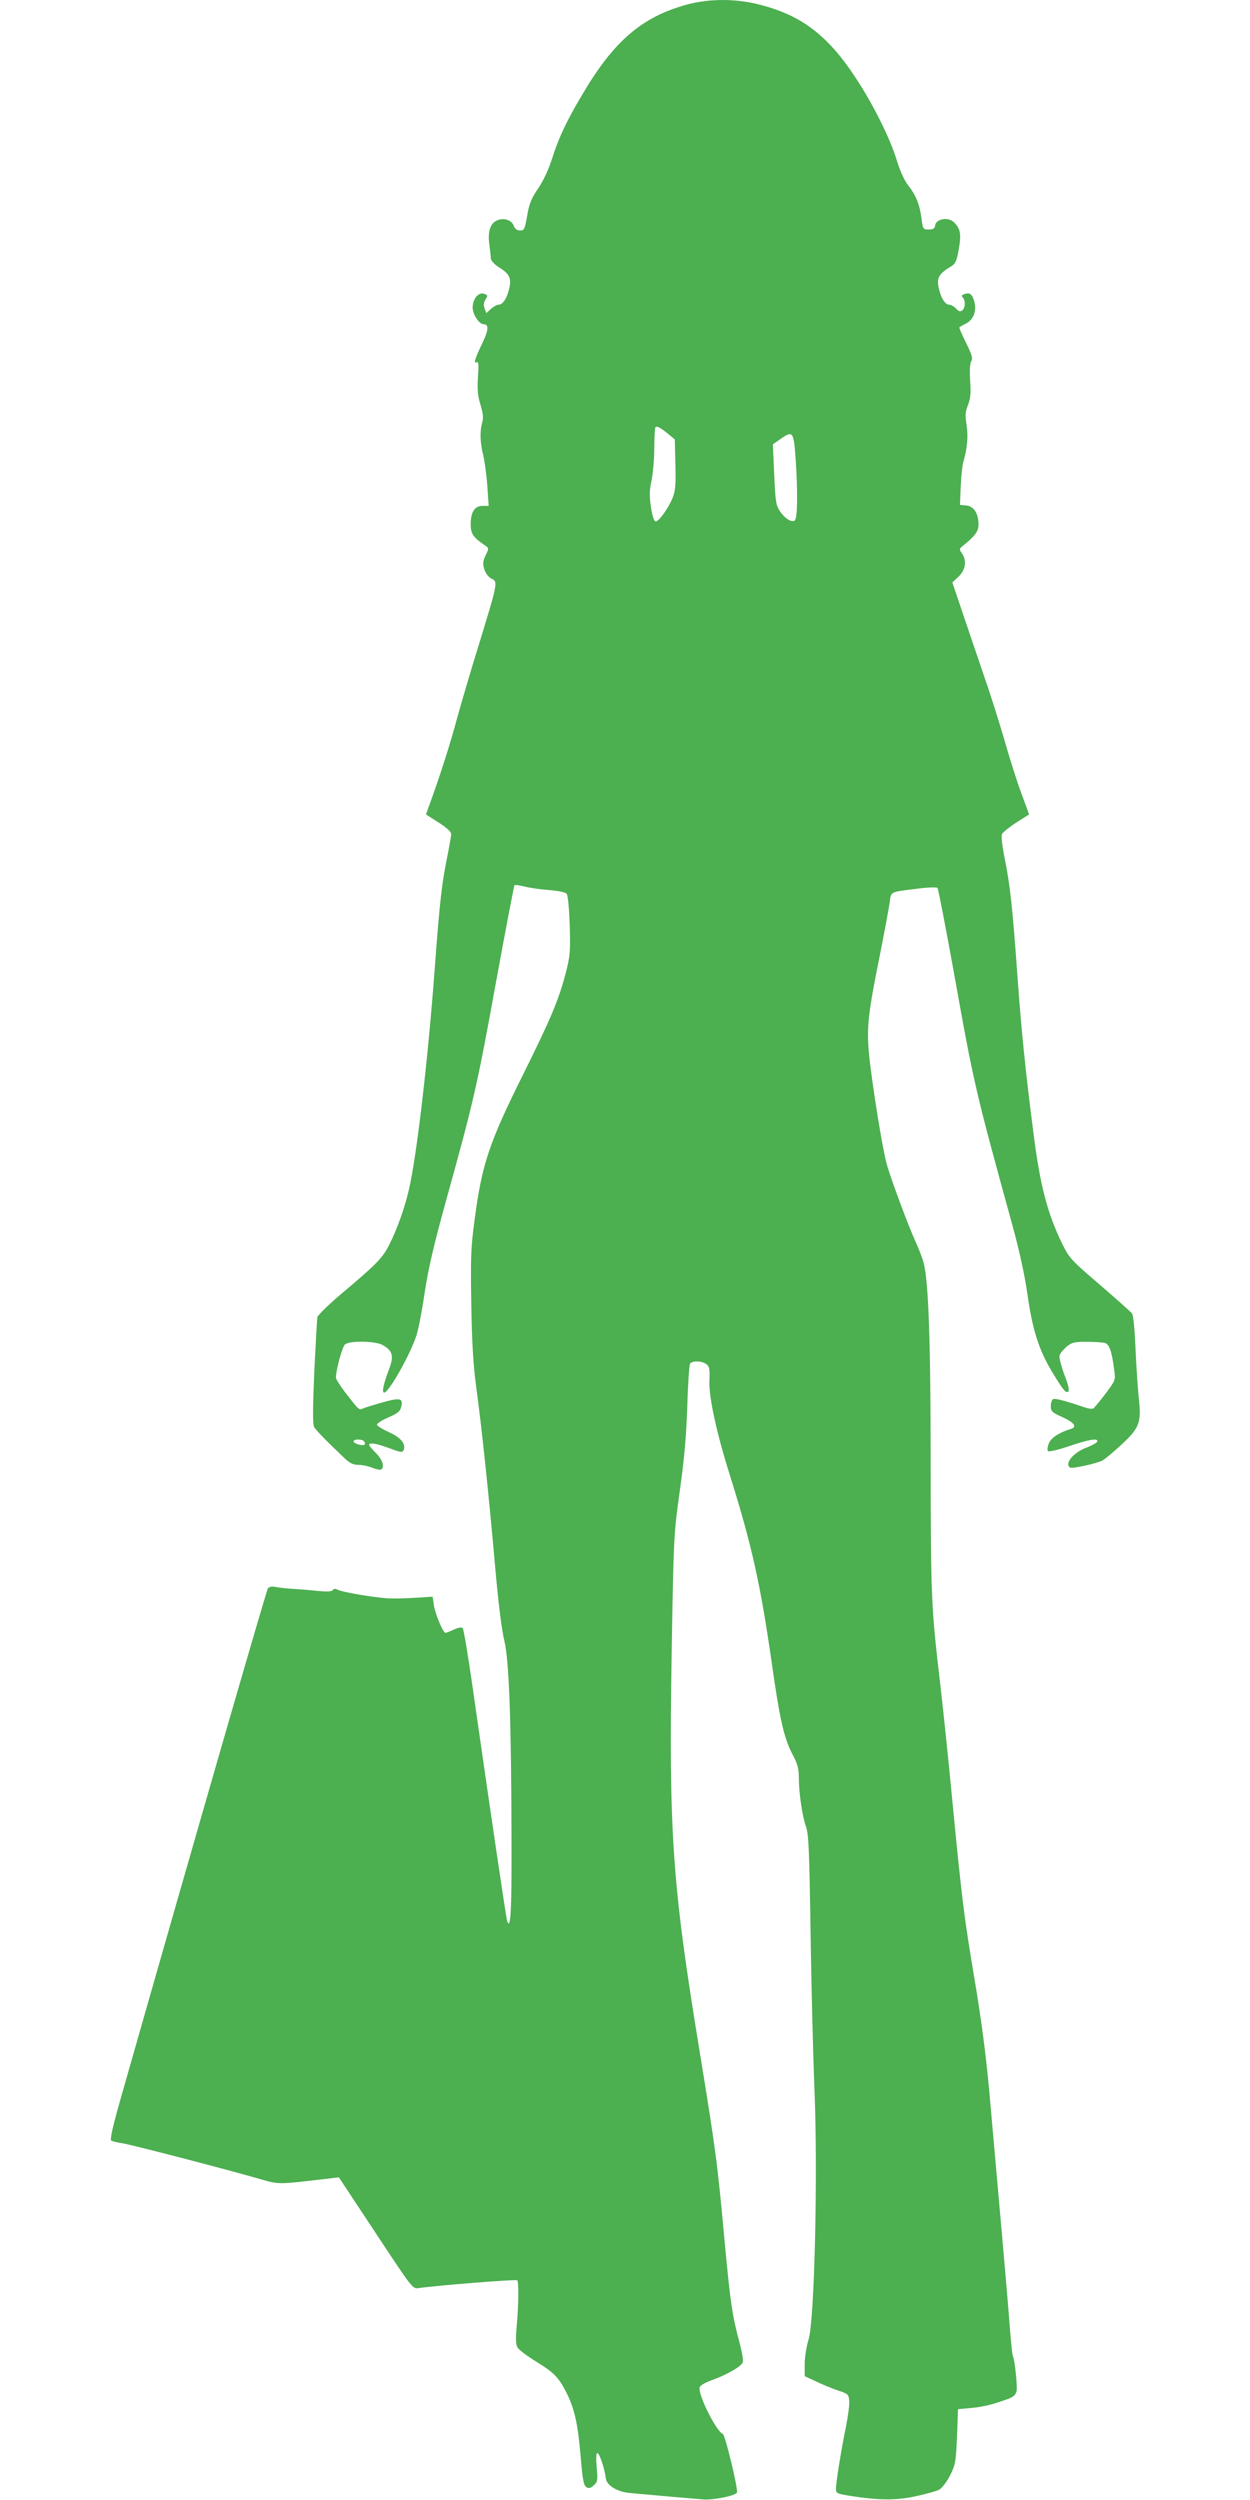 <?xml version="1.0" standalone="no"?>
<!DOCTYPE svg PUBLIC "-//W3C//DTD SVG 20010904//EN"
 "http://www.w3.org/TR/2001/REC-SVG-20010904/DTD/svg10.dtd">
<svg version="1.0" xmlns="http://www.w3.org/2000/svg"
 width="640pt" height="1280pt" viewBox="0 0 640 1280"
 preserveAspectRatio="xMidYMid meet">
<g transform="translate(0,1280) scale(0.1,-0.1)"
fill="#4caf50" stroke="none">
<path d="M3515 12776 c-229 -63 -373 -187 -533 -459 -81 -136 -120 -219 -154
-325 -19 -60 -47 -120 -74 -159 -34 -50 -45 -77 -55 -138 -12 -68 -15 -75 -36
-75 -16 0 -27 8 -33 25 -11 29 -52 42 -86 26 -34 -15 -47 -56 -39 -121 4 -30
8 -63 8 -74 1 -10 18 -29 38 -42 57 -35 68 -57 57 -107 -11 -52 -33 -87 -55
-87 -9 0 -27 -10 -40 -22 l-23 -21 -9 24 c-6 17 -5 30 5 46 12 20 12 22 -8 29
-29 9 -58 -27 -58 -71 0 -35 33 -85 56 -85 27 0 26 -29 -4 -92 -39 -80 -49
-113 -32 -103 10 6 12 -10 7 -75 -4 -65 -1 -97 13 -142 13 -44 16 -67 9 -91
-13 -45 -11 -104 5 -167 7 -30 17 -101 21 -157 l7 -103 -31 0 c-40 0 -61 -31
-61 -93 0 -49 11 -67 71 -108 23 -16 23 -16 5 -53 -14 -31 -15 -43 -6 -72 7
-21 22 -40 37 -47 33 -15 31 -23 -62 -327 -42 -135 -94 -311 -116 -392 -34
-128 -89 -299 -143 -446 l-15 -42 64 -41 c41 -26 65 -48 65 -59 0 -10 -9 -60
-19 -111 -29 -143 -39 -225 -66 -589 -34 -456 -91 -946 -131 -1119 -20 -90
-61 -205 -100 -282 -35 -70 -64 -100 -253 -259 -61 -52 -113 -103 -116 -114
-2 -12 -9 -138 -16 -282 -8 -186 -8 -266 -1 -280 10 -17 55 -64 154 -158 29
-28 46 -36 73 -36 20 0 52 -7 71 -15 20 -8 40 -12 45 -9 20 12 7 52 -26 84
-19 19 -35 38 -35 42 0 14 36 8 104 -17 58 -22 67 -23 73 -9 12 32 -16 65 -77
92 -33 15 -60 32 -60 38 0 6 26 23 59 37 46 20 60 31 65 53 12 45 -5 49 -91
25 -43 -12 -88 -26 -101 -31 -25 -11 -21 -14 -97 84 -25 33 -45 65 -45 72 0
41 33 161 47 171 26 20 159 17 193 -4 51 -30 58 -56 31 -126 -28 -74 -37 -117
-24 -117 24 0 135 197 166 295 9 28 28 124 41 215 19 125 47 247 116 495 135
487 153 564 250 1099 49 269 92 491 94 494 3 2 26 -1 52 -7 25 -7 82 -15 125
-18 47 -4 84 -11 90 -19 7 -8 13 -75 16 -161 4 -134 2 -157 -20 -243 -36 -139
-77 -236 -218 -520 -175 -351 -212 -462 -249 -745 -19 -140 -21 -194 -17 -430
3 -197 10 -312 25 -425 28 -204 65 -556 97 -920 16 -184 34 -327 47 -380 25
-101 36 -420 37 -1045 1 -346 -5 -444 -23 -389 -5 18 -84 549 -176 1194 -23
162 -46 299 -51 304 -5 6 -22 3 -44 -7 -20 -9 -39 -17 -44 -17 -13 0 -54 99
-60 145 l-6 40 -80 -5 c-44 -3 -105 -5 -135 -4 -62 1 -246 31 -272 45 -11 6
-19 5 -24 -2 -5 -8 -28 -9 -73 -5 -36 4 -95 9 -131 11 -35 2 -76 7 -90 10 -16
4 -31 1 -38 -7 -8 -10 -357 -1218 -754 -2612 -43 -152 -56 -211 -48 -216 7 -4
31 -10 54 -13 42 -6 497 -124 691 -179 119 -34 94 -34 370 -2 l50 6 189 -286
c188 -285 189 -286 220 -281 78 12 498 46 504 40 9 -8 7 -134 -3 -241 -5 -55
-4 -88 4 -102 6 -12 50 -45 97 -74 91 -56 116 -81 157 -164 38 -76 57 -161 70
-323 10 -116 15 -146 29 -155 13 -8 22 -6 38 9 20 18 21 26 15 92 -4 49 -3 73
4 73 10 0 37 -80 43 -130 4 -35 58 -68 121 -74 106 -10 324 -29 378 -33 52 -4
163 18 172 35 8 13 -60 296 -72 300 -32 11 -127 199 -119 238 2 10 27 25 64
38 75 27 150 70 157 91 4 8 -3 47 -13 87 -41 151 -50 212 -80 533 -37 402 -43
451 -130 985 -138 842 -156 1103 -141 2030 10 599 11 607 42 830 23 162 33
283 38 430 3 113 10 211 14 218 11 16 59 15 83 -2 16 -12 19 -25 16 -90 -2
-83 37 -263 104 -476 113 -360 157 -559 214 -955 43 -303 64 -396 110 -482 23
-43 30 -69 30 -114 0 -79 18 -201 37 -252 13 -35 17 -123 23 -537 4 -272 13
-636 20 -807 18 -437 0 -1185 -30 -1281 -11 -35 -20 -92 -20 -126 l0 -62 58
-27 c31 -15 82 -36 112 -46 52 -17 55 -20 58 -53 2 -19 -6 -79 -17 -134 -25
-122 -51 -286 -51 -317 0 -22 6 -25 68 -35 147 -24 245 -25 344 -2 51 11 104
26 117 33 13 7 38 39 55 72 28 56 30 69 36 200 l5 140 65 6 c65 6 109 17 187
45 32 11 43 22 48 42 5 26 -10 165 -20 182 -2 4 -9 70 -15 146 -9 128 -42 499
-105 1208 -17 186 -42 376 -75 570 -54 323 -64 399 -115 926 -19 201 -46 457
-59 570 -48 409 -50 447 -51 1135 0 645 -11 943 -36 1040 -6 22 -23 67 -38
100 -38 82 -129 326 -151 405 -22 78 -76 415 -91 567 -12 132 -5 201 55 498
24 121 47 244 51 273 8 59 -2 54 143 72 52 7 97 8 102 4 4 -5 42 -202 85 -439
101 -567 111 -607 299 -1290 35 -127 63 -256 77 -355 25 -177 57 -279 124
-391 59 -98 73 -115 85 -103 6 6 -1 37 -21 87 -16 44 -27 87 -24 97 3 11 20
31 36 45 27 22 40 25 102 25 40 0 82 -3 94 -6 23 -6 36 -45 48 -140 7 -49 6
-52 -45 -120 -29 -38 -57 -72 -62 -75 -6 -4 -27 -1 -47 6 -96 33 -150 47 -160
41 -6 -4 -11 -20 -11 -36 0 -26 7 -32 60 -56 60 -27 76 -50 43 -60 -61 -19
-101 -45 -113 -74 -7 -18 -9 -35 -4 -40 5 -4 53 7 109 26 103 35 149 42 143
23 -2 -6 -27 -20 -56 -31 -67 -25 -114 -83 -83 -102 11 -7 136 21 165 36 12 6
54 41 93 77 96 87 108 118 94 237 -5 49 -13 164 -17 256 -4 97 -11 174 -18
183 -6 8 -81 75 -166 148 -147 126 -156 136 -193 212 -75 155 -112 297 -146
566 -41 318 -62 528 -81 792 -26 365 -38 471 -65 607 -15 74 -20 120 -14 131
5 9 38 35 73 58 l65 41 -41 112 c-23 62 -61 183 -85 268 -25 85 -69 227 -100
315 -30 88 -80 235 -111 327 l-56 166 32 30 c36 34 43 82 17 119 -14 20 -14
23 1 35 65 52 84 77 84 112 0 57 -24 94 -62 98 l-33 3 4 94 c2 52 8 108 13
125 20 66 26 133 17 190 -8 47 -7 67 7 102 13 34 16 63 11 126 -3 51 -1 87 6
99 9 14 3 33 -27 94 -21 42 -36 78 -34 79 1 2 18 11 35 20 37 19 54 64 42 110
-11 40 -23 49 -49 41 -16 -5 -19 -10 -11 -18 15 -15 14 -52 -2 -66 -11 -8 -18
-6 -32 9 -10 11 -26 20 -36 20 -22 0 -46 43 -55 98 -7 42 8 64 67 99 21 13 28
28 38 87 14 78 8 108 -27 140 -29 26 -89 15 -94 -17 -2 -17 -10 -22 -33 -22
-29 0 -30 2 -37 57 -9 70 -28 118 -68 169 -19 23 -43 76 -61 136 -33 107 -119
279 -203 407 -144 222 -279 326 -492 381 -123 33 -263 33 -379 1z m-90 -2201
l30 -25 3 -126 c3 -99 0 -136 -13 -170 -20 -52 -71 -124 -88 -124 -8 0 -17 27
-24 73 -9 57 -8 85 3 137 7 36 14 110 14 166 0 55 3 104 6 107 8 7 28 -4 69
-38z m649 -130 c11 -163 9 -296 -4 -309 -14 -14 -51 8 -77 47 -20 29 -23 50
-29 187 l-7 155 39 27 c64 45 68 40 78 -107z m-2209 -5026 c4 -6 5 -13 1 -16
-8 -8 -56 6 -56 17 0 13 47 13 55 -1z"/>
</g>
</svg>
